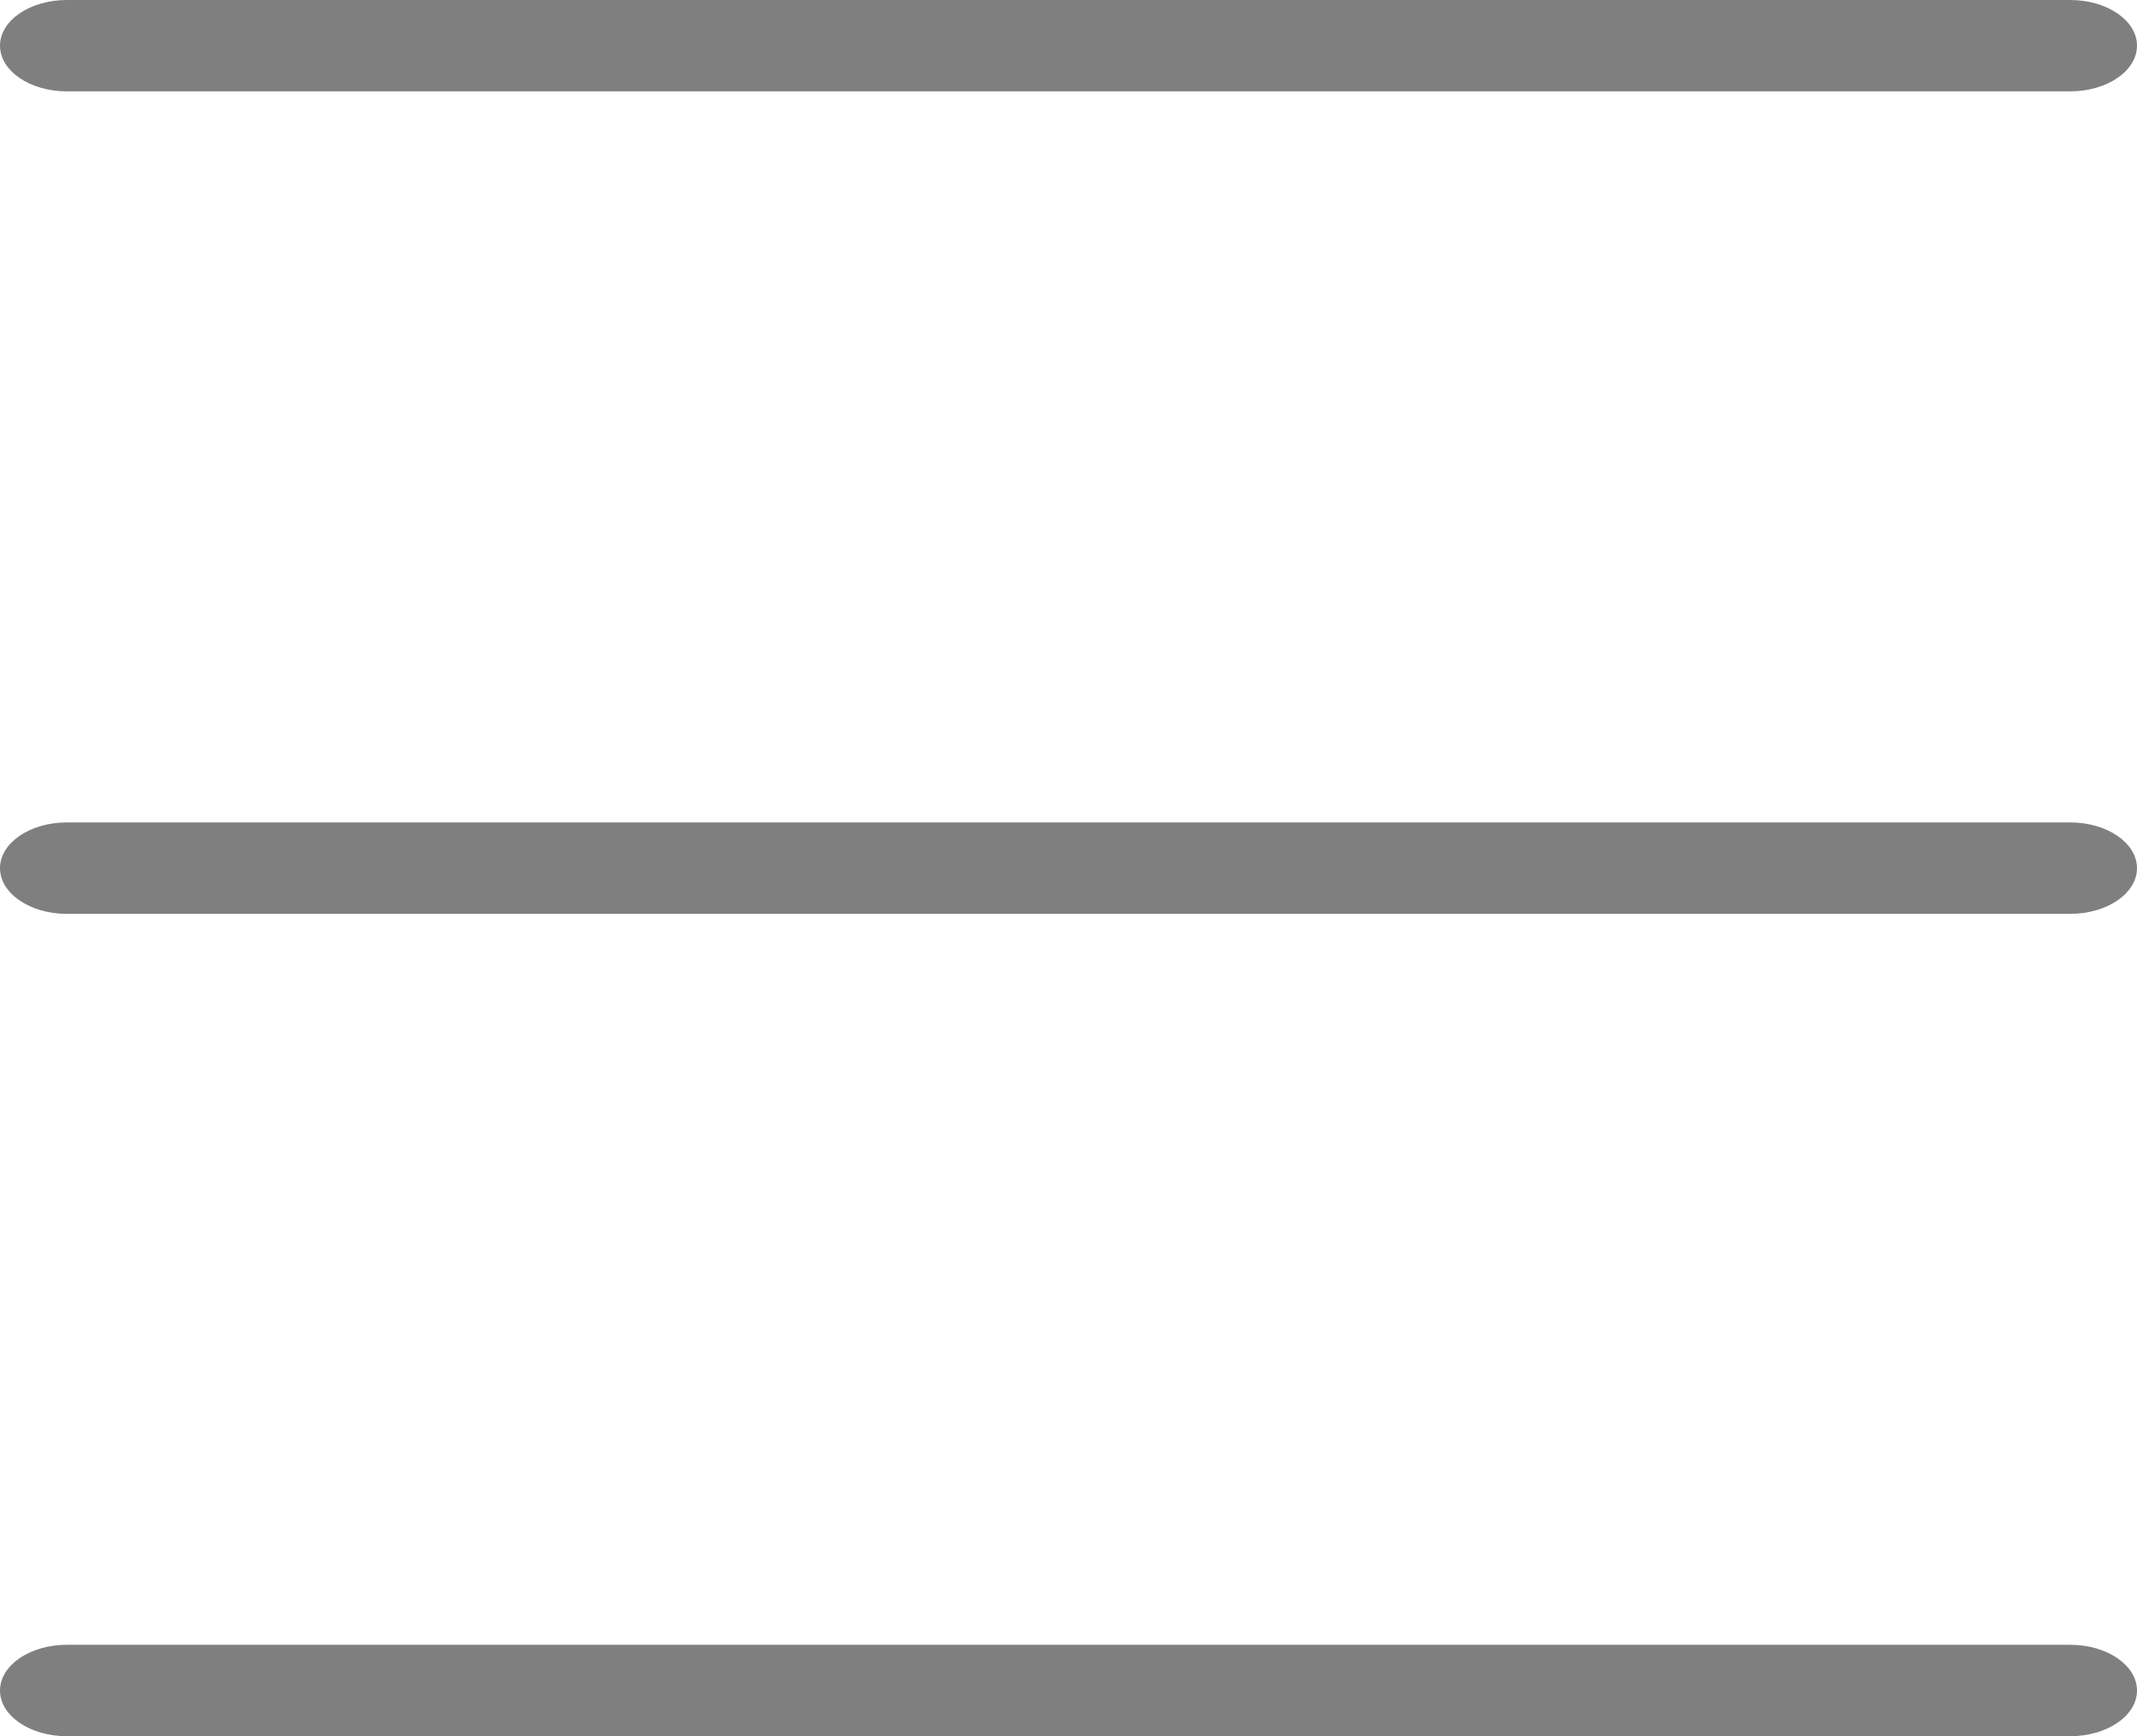 <svg width="32" height="26" viewBox="0 0 32 26" fill="none" xmlns="http://www.w3.org/2000/svg">
<g opacity="0.5">
<path d="M1 1.368H31C31.552 1.368 32 1.062 32 0.684C32 0.307 31.552 0 31 0H1C0.448 0 0 0.307 0 0.684C0 1.062 0.448 1.368 1 1.368Z" fill="#000"/>
<path d="M31 12.316H1C0.448 12.316 0 12.623 0 13.001C0 13.378 0.448 13.685 1 13.685H31C31.552 13.685 32 13.378 32 13.001C32 12.623 31.552 12.316 31 12.316Z" fill="#000"/>
<path d="M31 24.631H1C0.448 24.631 0 24.938 0 25.316C0 25.693 0.448 26 1 26H31C31.552 26 32 25.693 32 25.316C32 24.938 31.552 24.631 31 24.631Z" fill="#000"/>
</g>
</svg>
